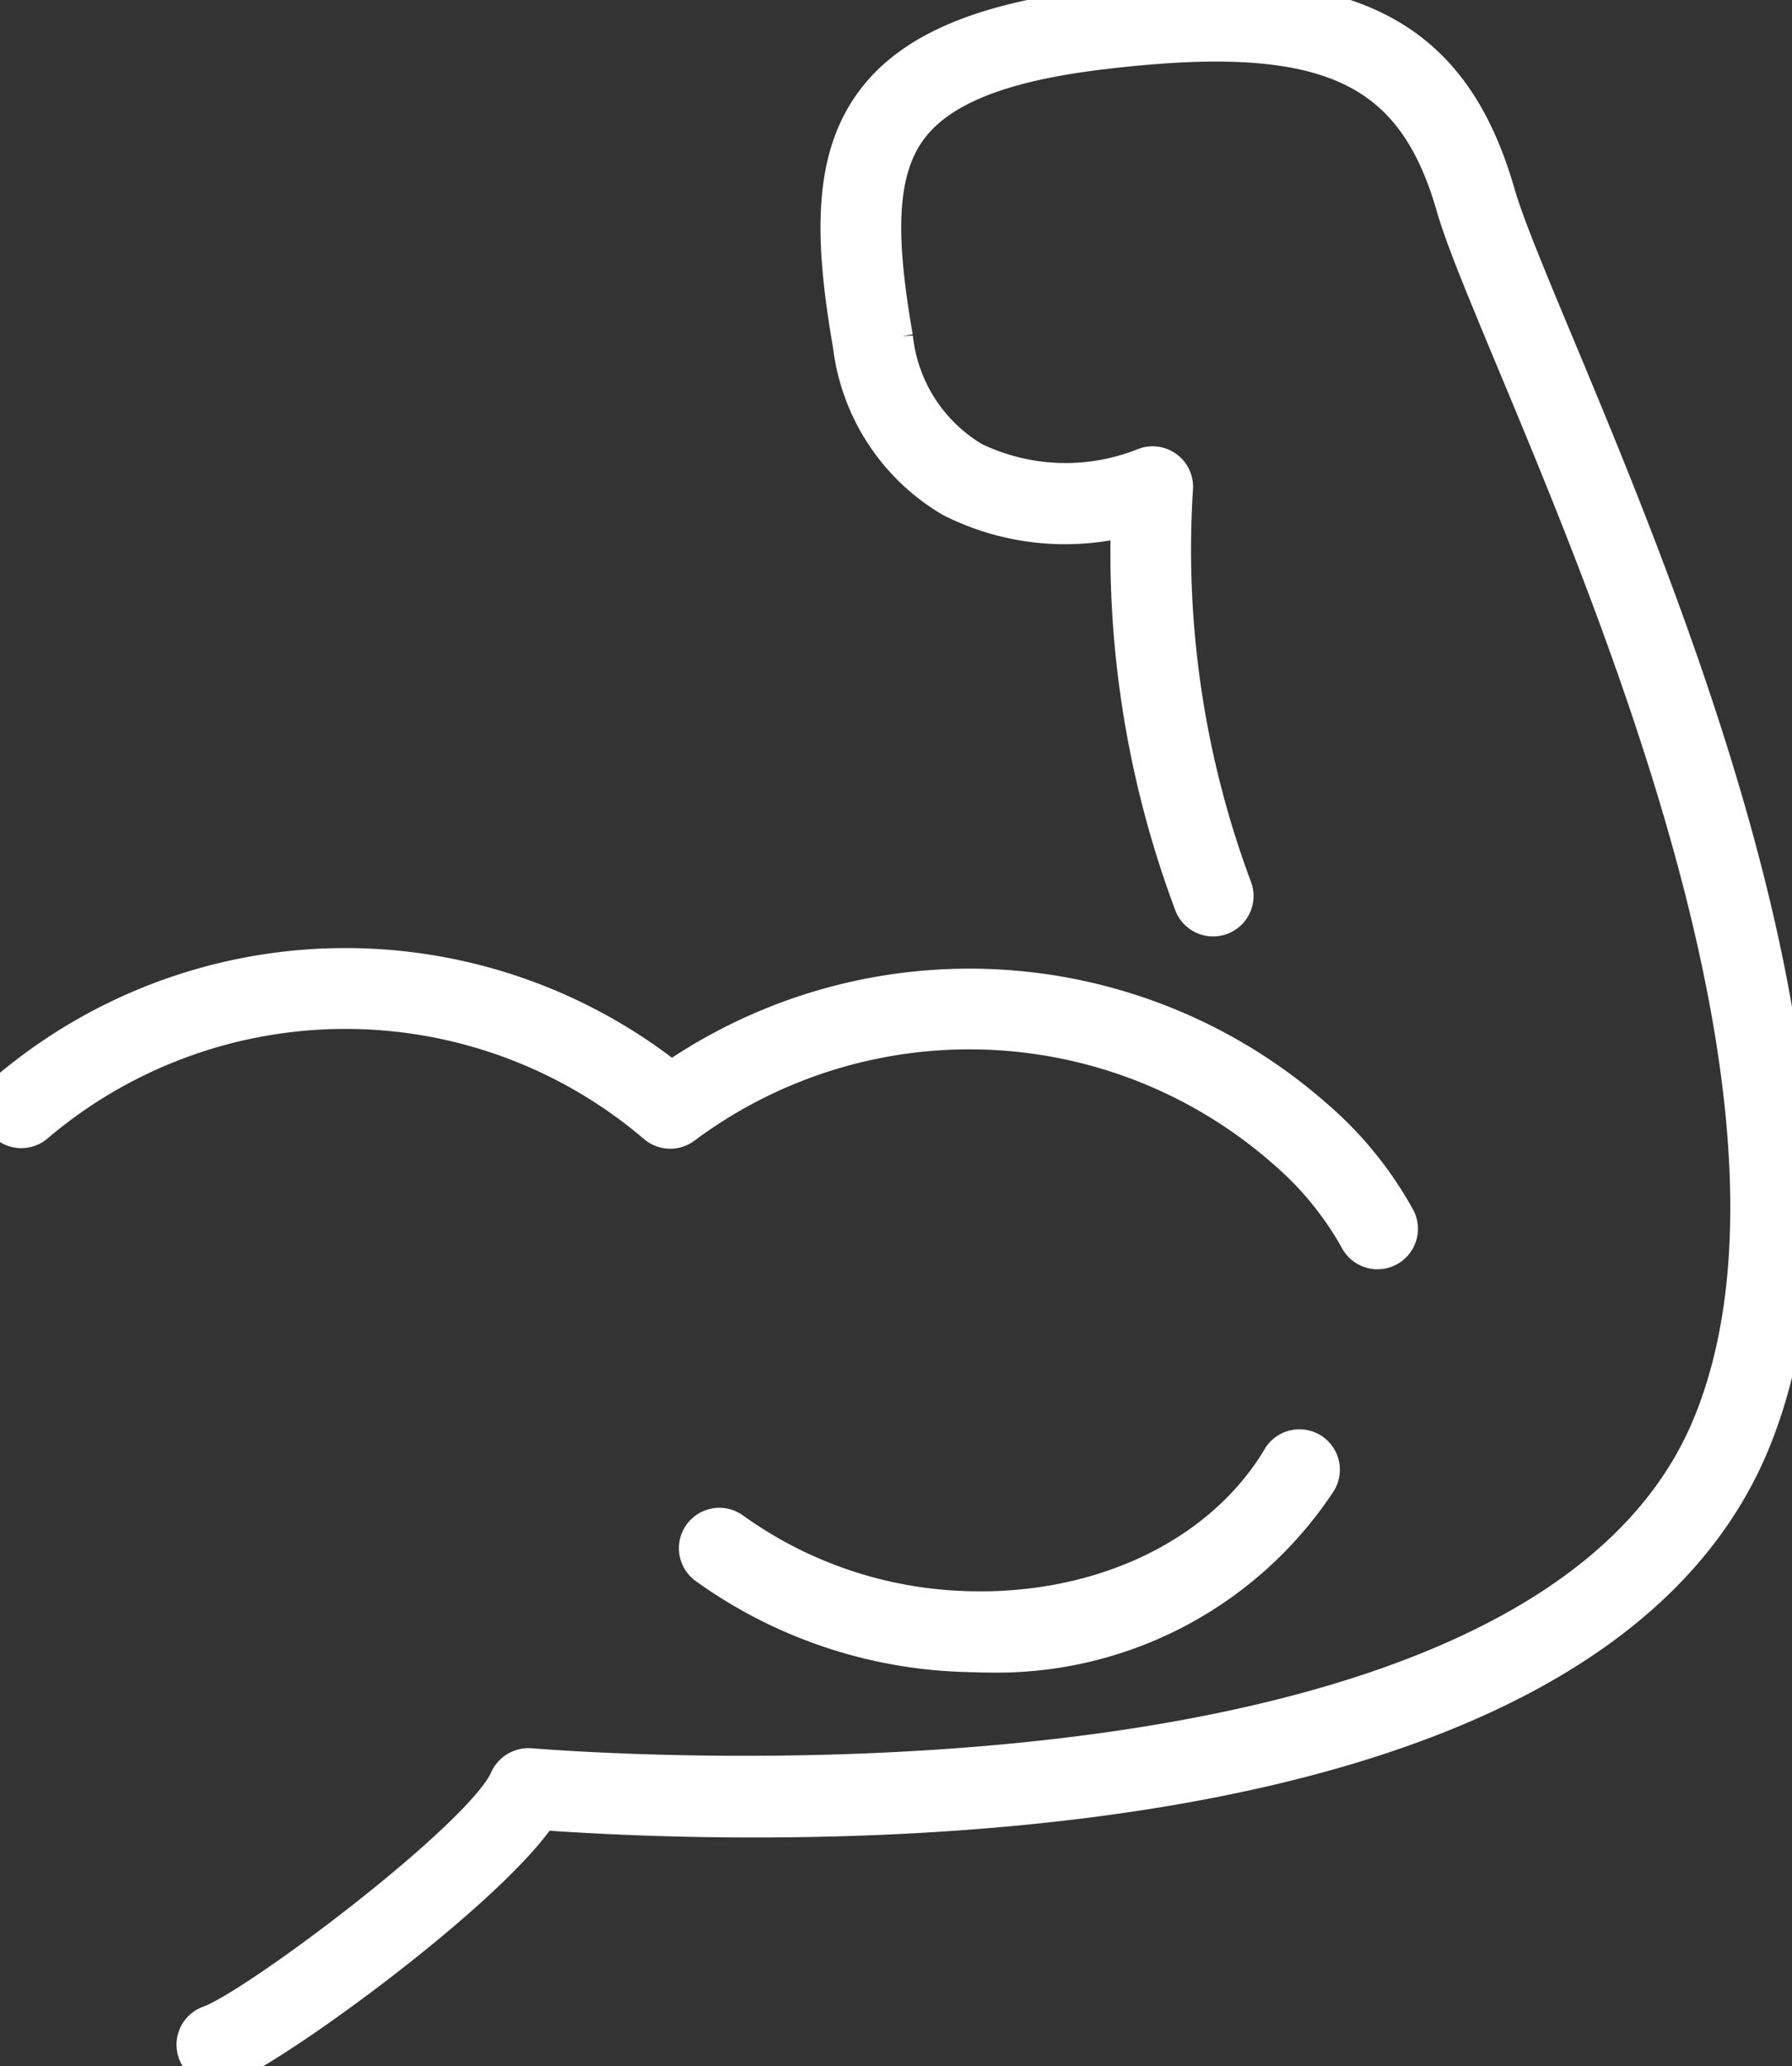 <?xml version="1.0" encoding="UTF-8"?> <svg xmlns="http://www.w3.org/2000/svg" xmlns:xlink="http://www.w3.org/1999/xlink" id="Group_644" data-name="Group 644" width="47.379" height="54.624" viewBox="0 0 47.379 54.624"><rect x="0" y="0" width="47.379" height="54.624" fill="#333333" stroke="none"/><defs><clipPath id="clip-path"><rect id="Rectangle_209" data-name="Rectangle 209" width="47.379" height="54.624" fill="#fff" stroke="#fff" stroke-width="1"></rect></clipPath></defs><g id="Group_644-2" data-name="Group 644" clip-path="url(#clip-path)"><path id="Path_3936" data-name="Path 3936" d="M16.918,54.624a.569.569,0,0,1-.189-1.106c1.219-.428,7.239-4.943,7.895-6.46a.58.58,0,0,1,.567-.341c2.725.214,26.758,1.786,31.23-9.017,3.274-7.908-2.228-21.094-5.183-28.178-.75-1.8-1.343-3.218-1.588-4.071-1.089-3.805-3.48-4.839-9.464-4.1-2.611.325-4.195.972-4.983,2.036-.9,1.218-.807,3.094-.384,5.536A4.308,4.308,0,0,0,36.9,12.178a5.637,5.637,0,0,0,4.539.164.569.569,0,0,1,.785.554,25.621,25.621,0,0,0,1.553,10.566.569.569,0,1,1-1.064.4,26.417,26.417,0,0,1-1.657-10.2,6.635,6.635,0,0,1-4.706-.487A5.458,5.458,0,0,1,33.7,9.119c-.472-2.73-.552-4.864.591-6.407C35.275,1.381,37.105.591,40.046.225c6.542-.811,9.441.522,10.7,4.914.226.789.807,2.182,1.543,3.946,3.02,7.237,8.64,20.706,5.185,29.052C52.905,49.169,30.789,48.266,25.465,47.88c-1.372,2.1-7.145,6.286-8.359,6.712a.57.57,0,0,1-.188.032" transform="translate(-11.181 0)" fill="#fff" stroke="#fff" stroke-width="1"></path><path id="Path_3937" data-name="Path 3937" d="M65.86,126.53q-.216,0-.434-.007A12.3,12.3,0,0,1,58.6,124.21a.569.569,0,0,1,.674-.917,11.154,11.154,0,0,0,6.189,2.092c3.583.115,6.779-1.412,8.322-4a.569.569,0,1,1,.978.582,10.168,10.168,0,0,1-8.9,4.565" transform="translate(-39.918 -82.821)" fill="#fff" stroke="#fff" stroke-width="1"></path><path id="Path_3938" data-name="Path 3938" d="M36.421,88.358a.57.57,0,0,1-.491-.281A8.655,8.655,0,0,0,34,85.707a12.653,12.653,0,0,0-15.939-.649.57.57,0,0,1-.71-.024A12.658,12.658,0,0,0,.937,85.015.569.569,0,1,1,.2,84.148a13.8,13.8,0,0,1,17.546-.265,13.807,13.807,0,0,1,17,.964A9.7,9.7,0,0,1,36.911,87.5a.569.569,0,0,1-.49.857" transform="translate(0 -55.302)" fill="#fff" stroke="#fff" stroke-width="1"></path></g></svg> 